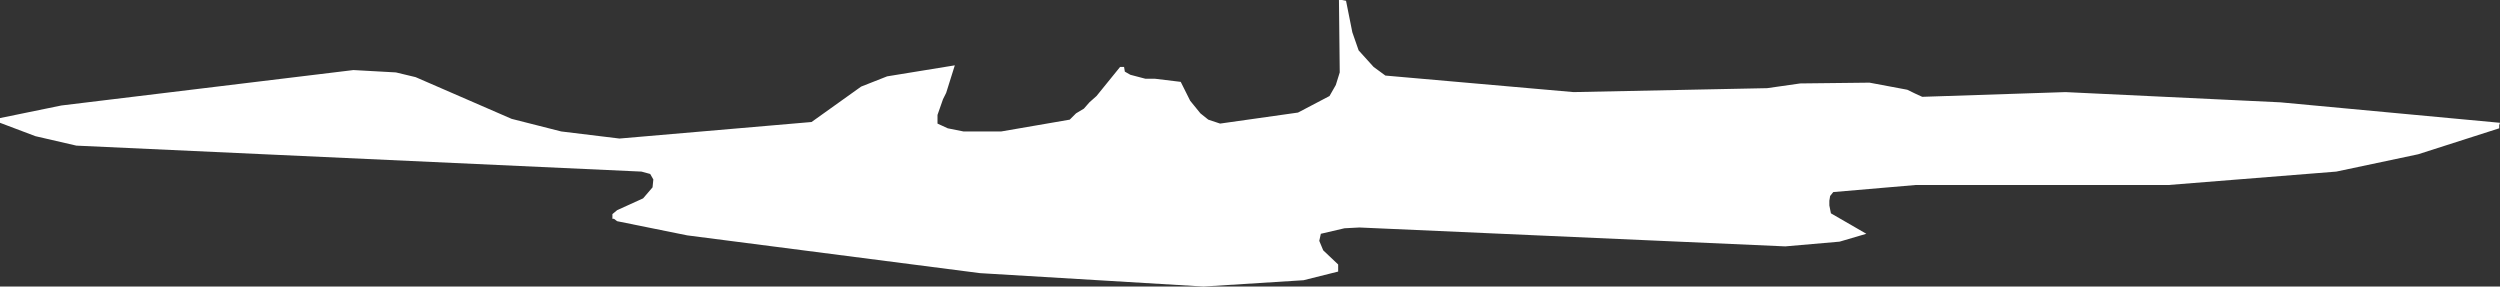 <?xml version="1.0" encoding="UTF-8" standalone="no"?>
<svg xmlns:xlink="http://www.w3.org/1999/xlink" height="18.2px" width="158.8px" xmlns="http://www.w3.org/2000/svg">
  <rect width="100%" height="100%" fill="#333333" stroke="none"/>
  <g transform="matrix(1.0, 0.0, 0.0, 1.0, 79.4, 9.1)">
    <path d="M-79.4 -1.3 L-79.4 -1.6 -75.5 -2.4 -56.95 -4.65 -54.25 -4.5 -53.0 -4.2 -46.9 -1.55 -43.75 -0.75 -40.05 -0.3 -27.85 -1.35 -24.7 -3.6 -23.05 -4.25 -18.75 -4.95 -19.3 -3.2 -19.5 -2.8 -19.85 -1.8 -19.85 -1.25 -19.2 -0.95 -18.2 -0.75 -15.8 -0.75 -11.45 -1.5 -11.05 -1.9 -10.55 -2.2 -10.2 -2.6 -9.75 -3.0 -8.25 -4.85 -8.0 -4.85 -7.95 -4.55 -7.6 -4.35 -6.65 -4.1 -6.05 -4.1 -4.4 -3.9 -3.8 -2.7 -3.15 -1.9 -2.65 -1.5 -1.9 -1.25 3.05 -1.95 5.05 -3.0 5.45 -3.7 5.7 -4.5 5.65 -9.1 5.85 -9.1 6.1 -9.05 6.5 -7.05 6.9 -5.9 7.85 -4.85 8.6 -4.3 20.55 -3.25 32.85 -3.5 34.95 -3.8 39.35 -3.85 41.75 -3.4 Q42.25 -3.15 42.7 -2.95 L51.8 -3.25 65.45 -2.6 79.4 -1.3 79.35 -1.15 79.35 -0.95 74.2 0.7 69.0 1.8 58.35 2.65 42.3 2.65 37.05 3.1 36.85 3.35 36.8 3.65 36.8 3.95 36.9 4.45 39.15 5.75 37.45 6.25 34.0 6.55 6.95 5.35 6.0 5.4 4.5 5.75 4.4 6.2 4.65 6.8 5.6 7.7 5.6 8.15 3.4 8.7 -2.95 9.1 -17.15 8.25 -35.75 5.85 -40.2 4.95 -40.4 4.8 -40.5 4.8 -40.5 4.5 -40.2 4.25 -38.55 3.5 -37.95 2.8 -37.9 2.3 -38.1 1.95 -38.65 1.8 -74.55 0.15 -77.15 -0.45 -79.4 -1.3" fill="#ffffff" fill-rule="evenodd" stroke="none"/>
  </g>
</svg>
